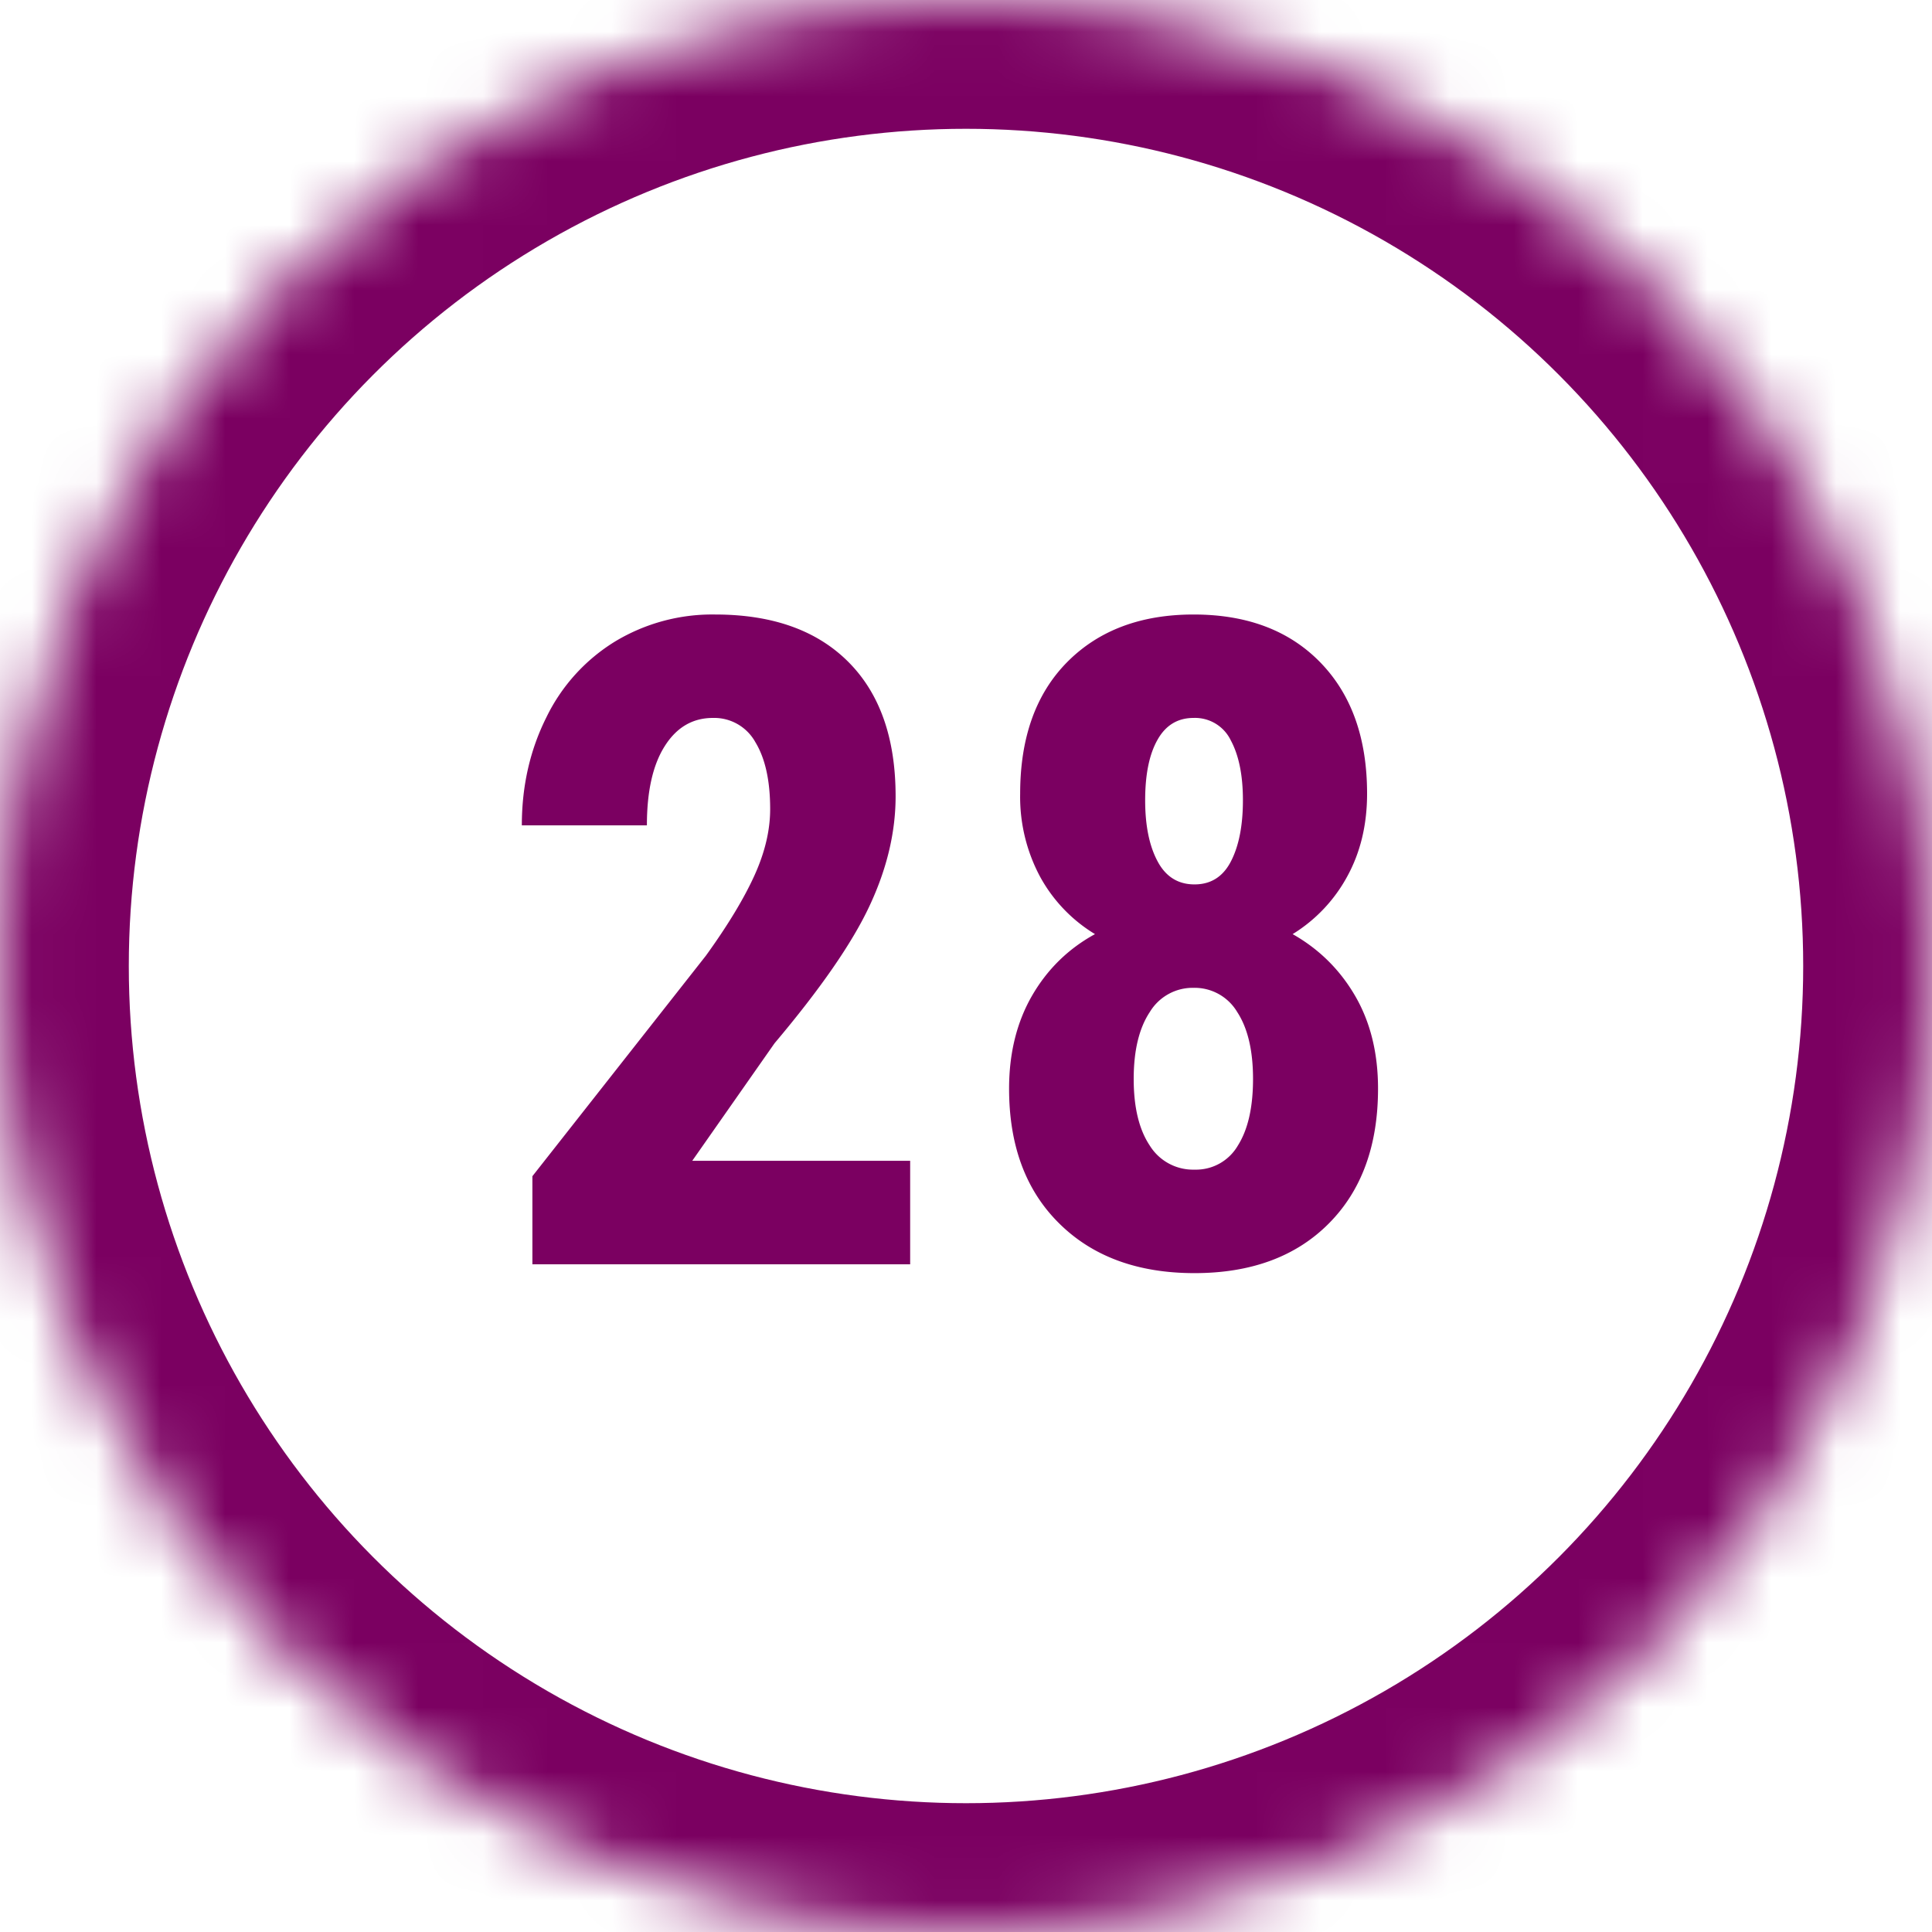 <svg width="30" height="30" viewBox="0 0 30 30" xmlns="http://www.w3.org/2000/svg" xmlns:xlink="http://www.w3.org/1999/xlink"><title>dark-pink-outline28</title><defs><circle id="a" cx="15" cy="15" r="15"/><mask id="b" x="0" y="0" width="30" height="30" fill="#fff"><use xlink:href="#a"/></mask></defs><g fill="none" fill-rule="evenodd"><use stroke="#7B0061" mask="url(#b)" stroke-width="4" xlink:href="#a"/><path d="M14.133 19.632H8.267v-1.368l2.694-3.424c.342-.474.593-.89.755-1.248.162-.358.243-.7.243-1.029 0-.442-.077-.788-.23-1.039a.73.73 0 0 0-.659-.376c-.314 0-.564.146-.748.438-.185.291-.277.702-.277 1.23H8.103c0-.61.127-1.169.38-1.675a2.833 2.833 0 0 1 1.066-1.179 2.92 2.92 0 0 1 1.555-.42c.889 0 1.578.245 2.068.735s.735 1.186.735 2.088c0 .56-.136 1.129-.407 1.706-.27.576-.762 1.286-1.473 2.129l-1.278 1.825h3.384v1.607zm7.095-7.308c0 .483-.103.911-.308 1.285a2.388 2.388 0 0 1-.848.896c.41.232.734.552.971.96.237.408.355.888.355 1.439 0 .884-.255 1.583-.765 2.095-.51.513-1.206.77-2.085.77-.88 0-1.58-.257-2.099-.77-.52-.512-.78-1.21-.78-2.095 0-.551.12-1.032.356-1.442.237-.41.563-.73.978-.957a2.37 2.37 0 0 1-.855-.896 2.628 2.628 0 0 1-.307-1.285c0-.87.244-1.552.731-2.044.488-.492 1.142-.738 1.962-.738.83 0 1.486.248 1.969.745.483.497.725 1.176.725 2.037zm-2.68 5.838a.752.752 0 0 0 .673-.373c.157-.248.236-.593.236-1.035 0-.442-.082-.789-.246-1.04a.769.769 0 0 0-.677-.375.777.777 0 0 0-.68.376c-.166.25-.25.597-.25 1.039 0 .442.084.787.25 1.035a.79.79 0 0 0 .694.373zm.752-5.735c0-.388-.063-.698-.188-.93a.616.616 0 0 0-.578-.349c-.246 0-.433.113-.56.339-.128.225-.192.538-.192.94 0 .391.064.707.192.946.127.24.319.36.574.36.255 0 .444-.12.567-.36.123-.239.185-.555.185-.946z" fill="#7B0061"/></g></svg>